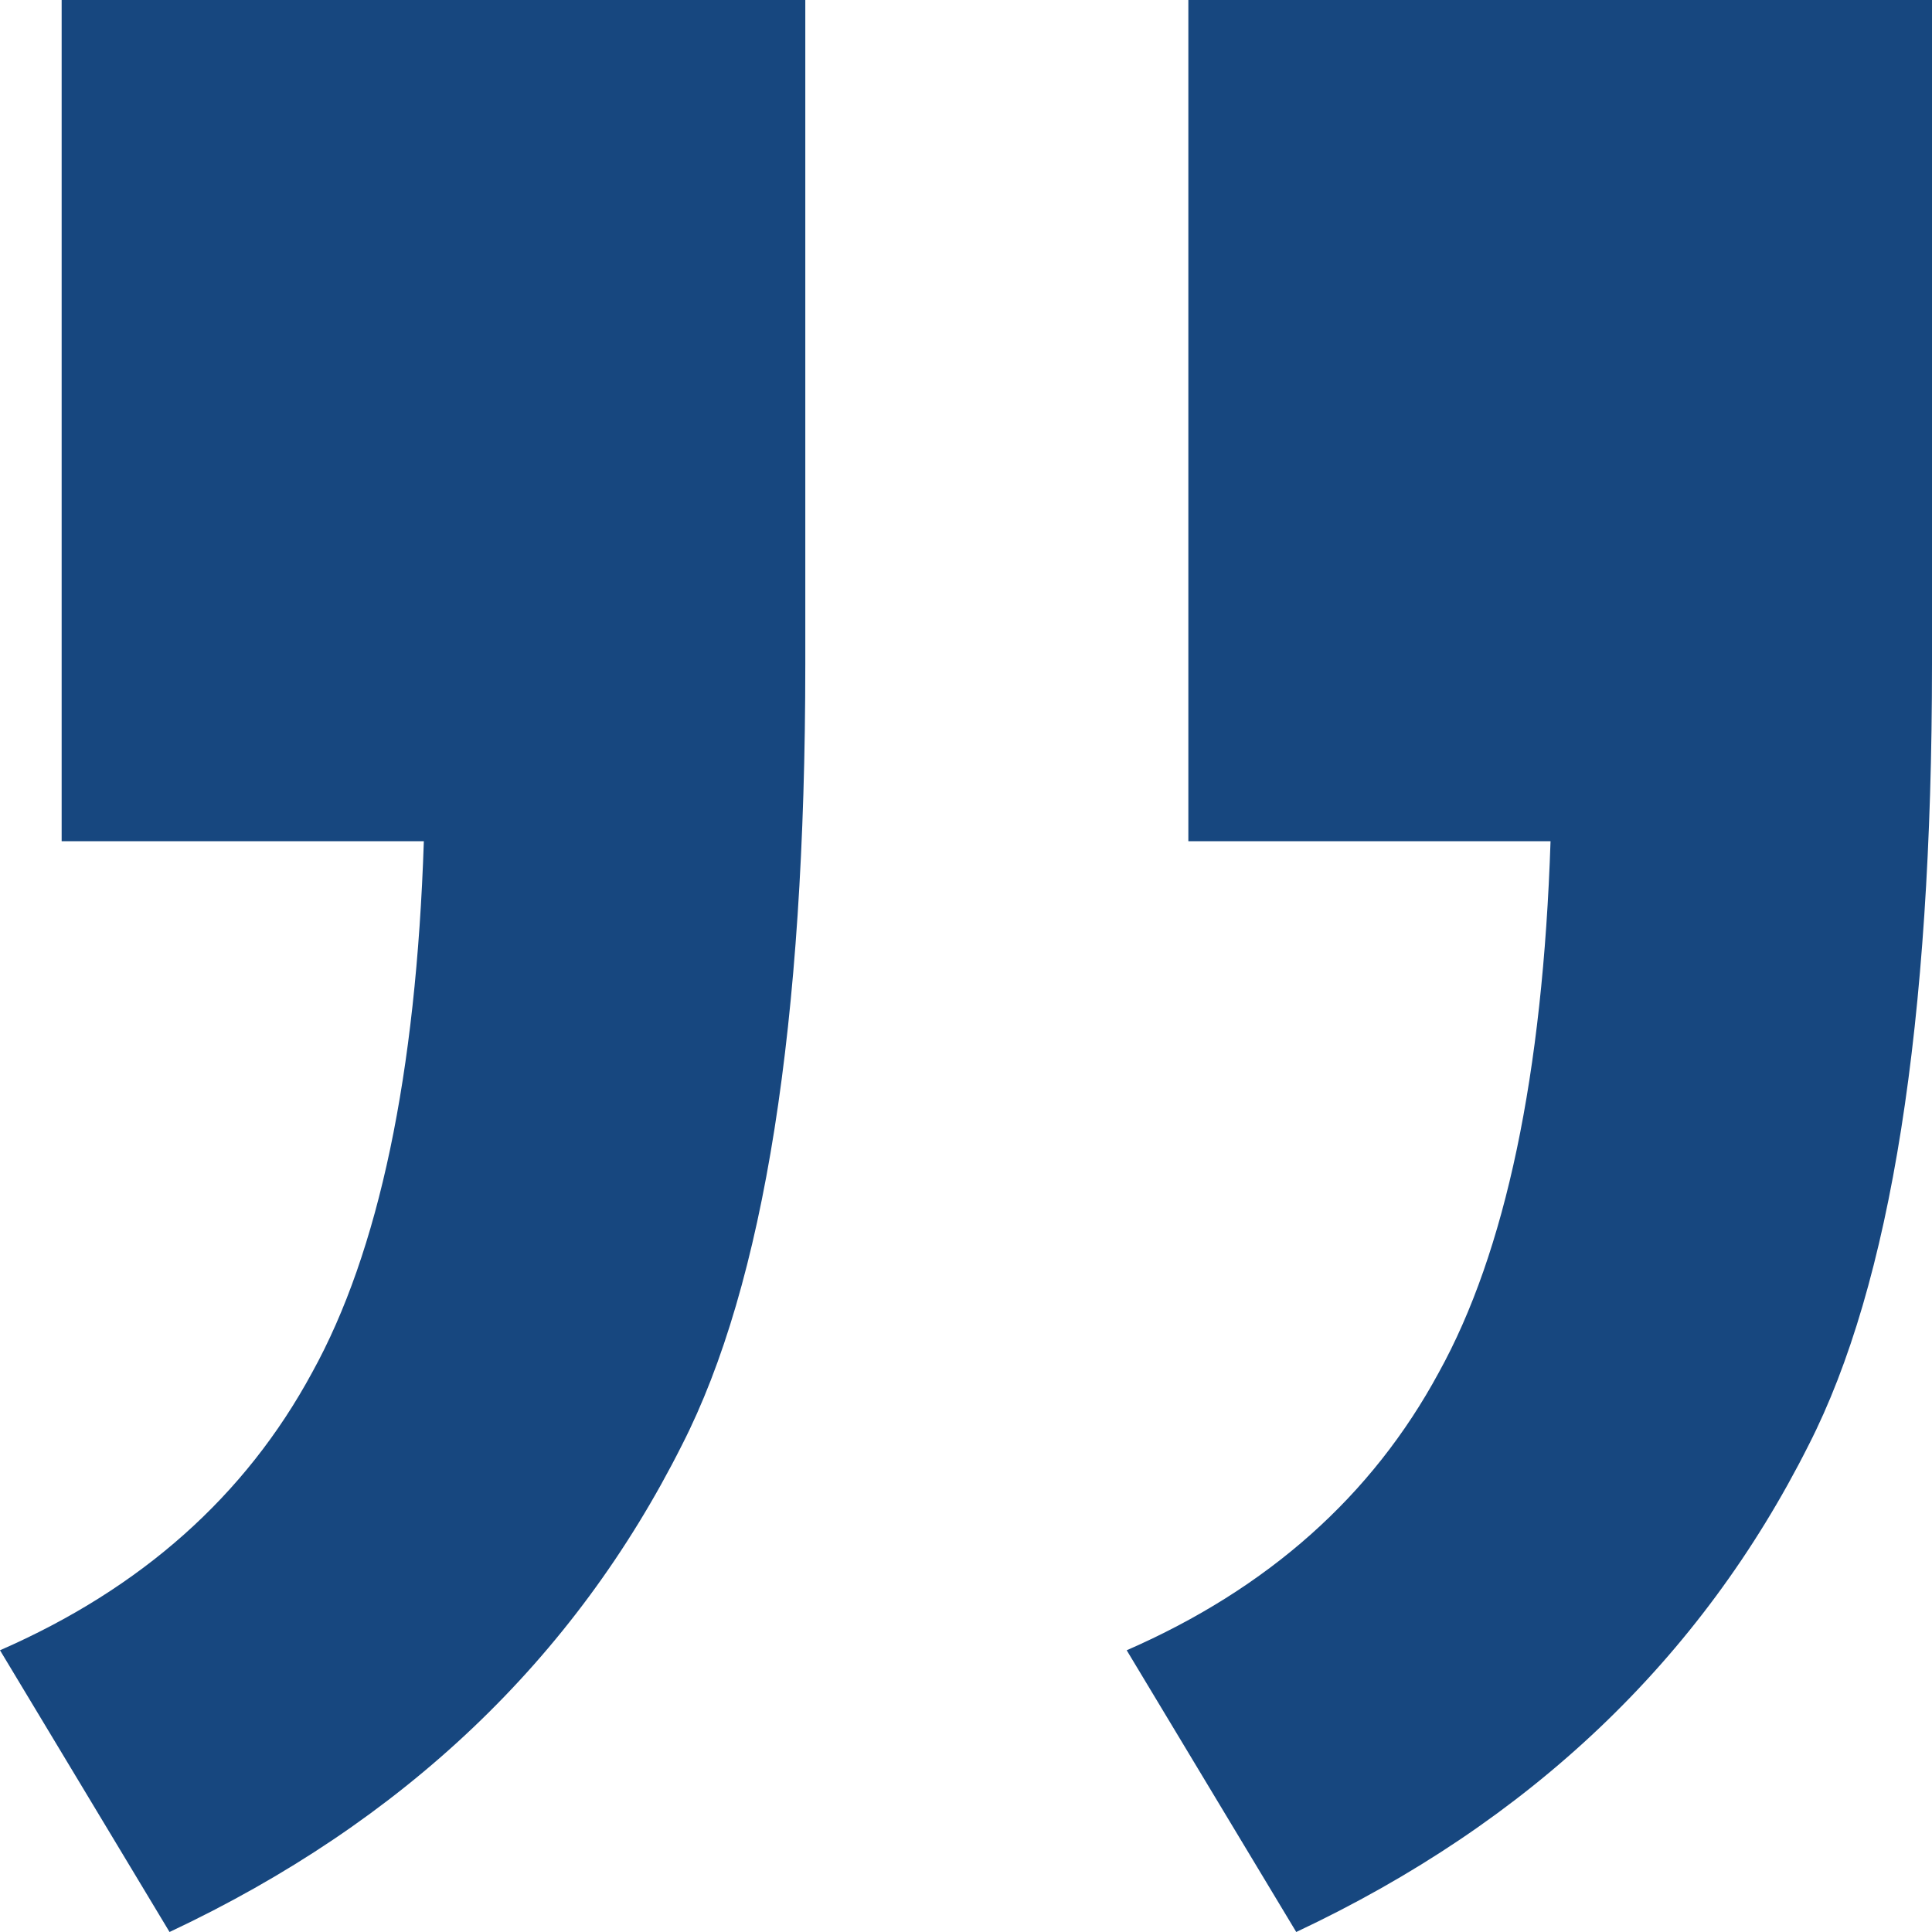 <?xml version="1.0" encoding="UTF-8"?> <svg xmlns="http://www.w3.org/2000/svg" width="45" height="45" viewBox="0 0 45 45" fill="none"><path d="M27.679 19.594V0H45V15.469C45 23.844 44.043 29.906 42.128 33.656C39.615 38.656 35.636 42.438 30.192 45L26.243 38.438C29.534 37 31.957 34.844 33.512 31.969C35.068 29.156 35.935 25.031 36.115 19.594H27.679ZM1.436 19.594V0H18.757V15.469C18.757 23.844 17.8 29.906 15.885 33.656C13.372 38.656 9.394 42.438 3.949 45L0 38.438C3.291 37 5.714 34.844 7.27 31.969C8.825 29.156 9.693 25.031 9.872 19.594H1.436Z" fill="#17477F"></path></svg> 
